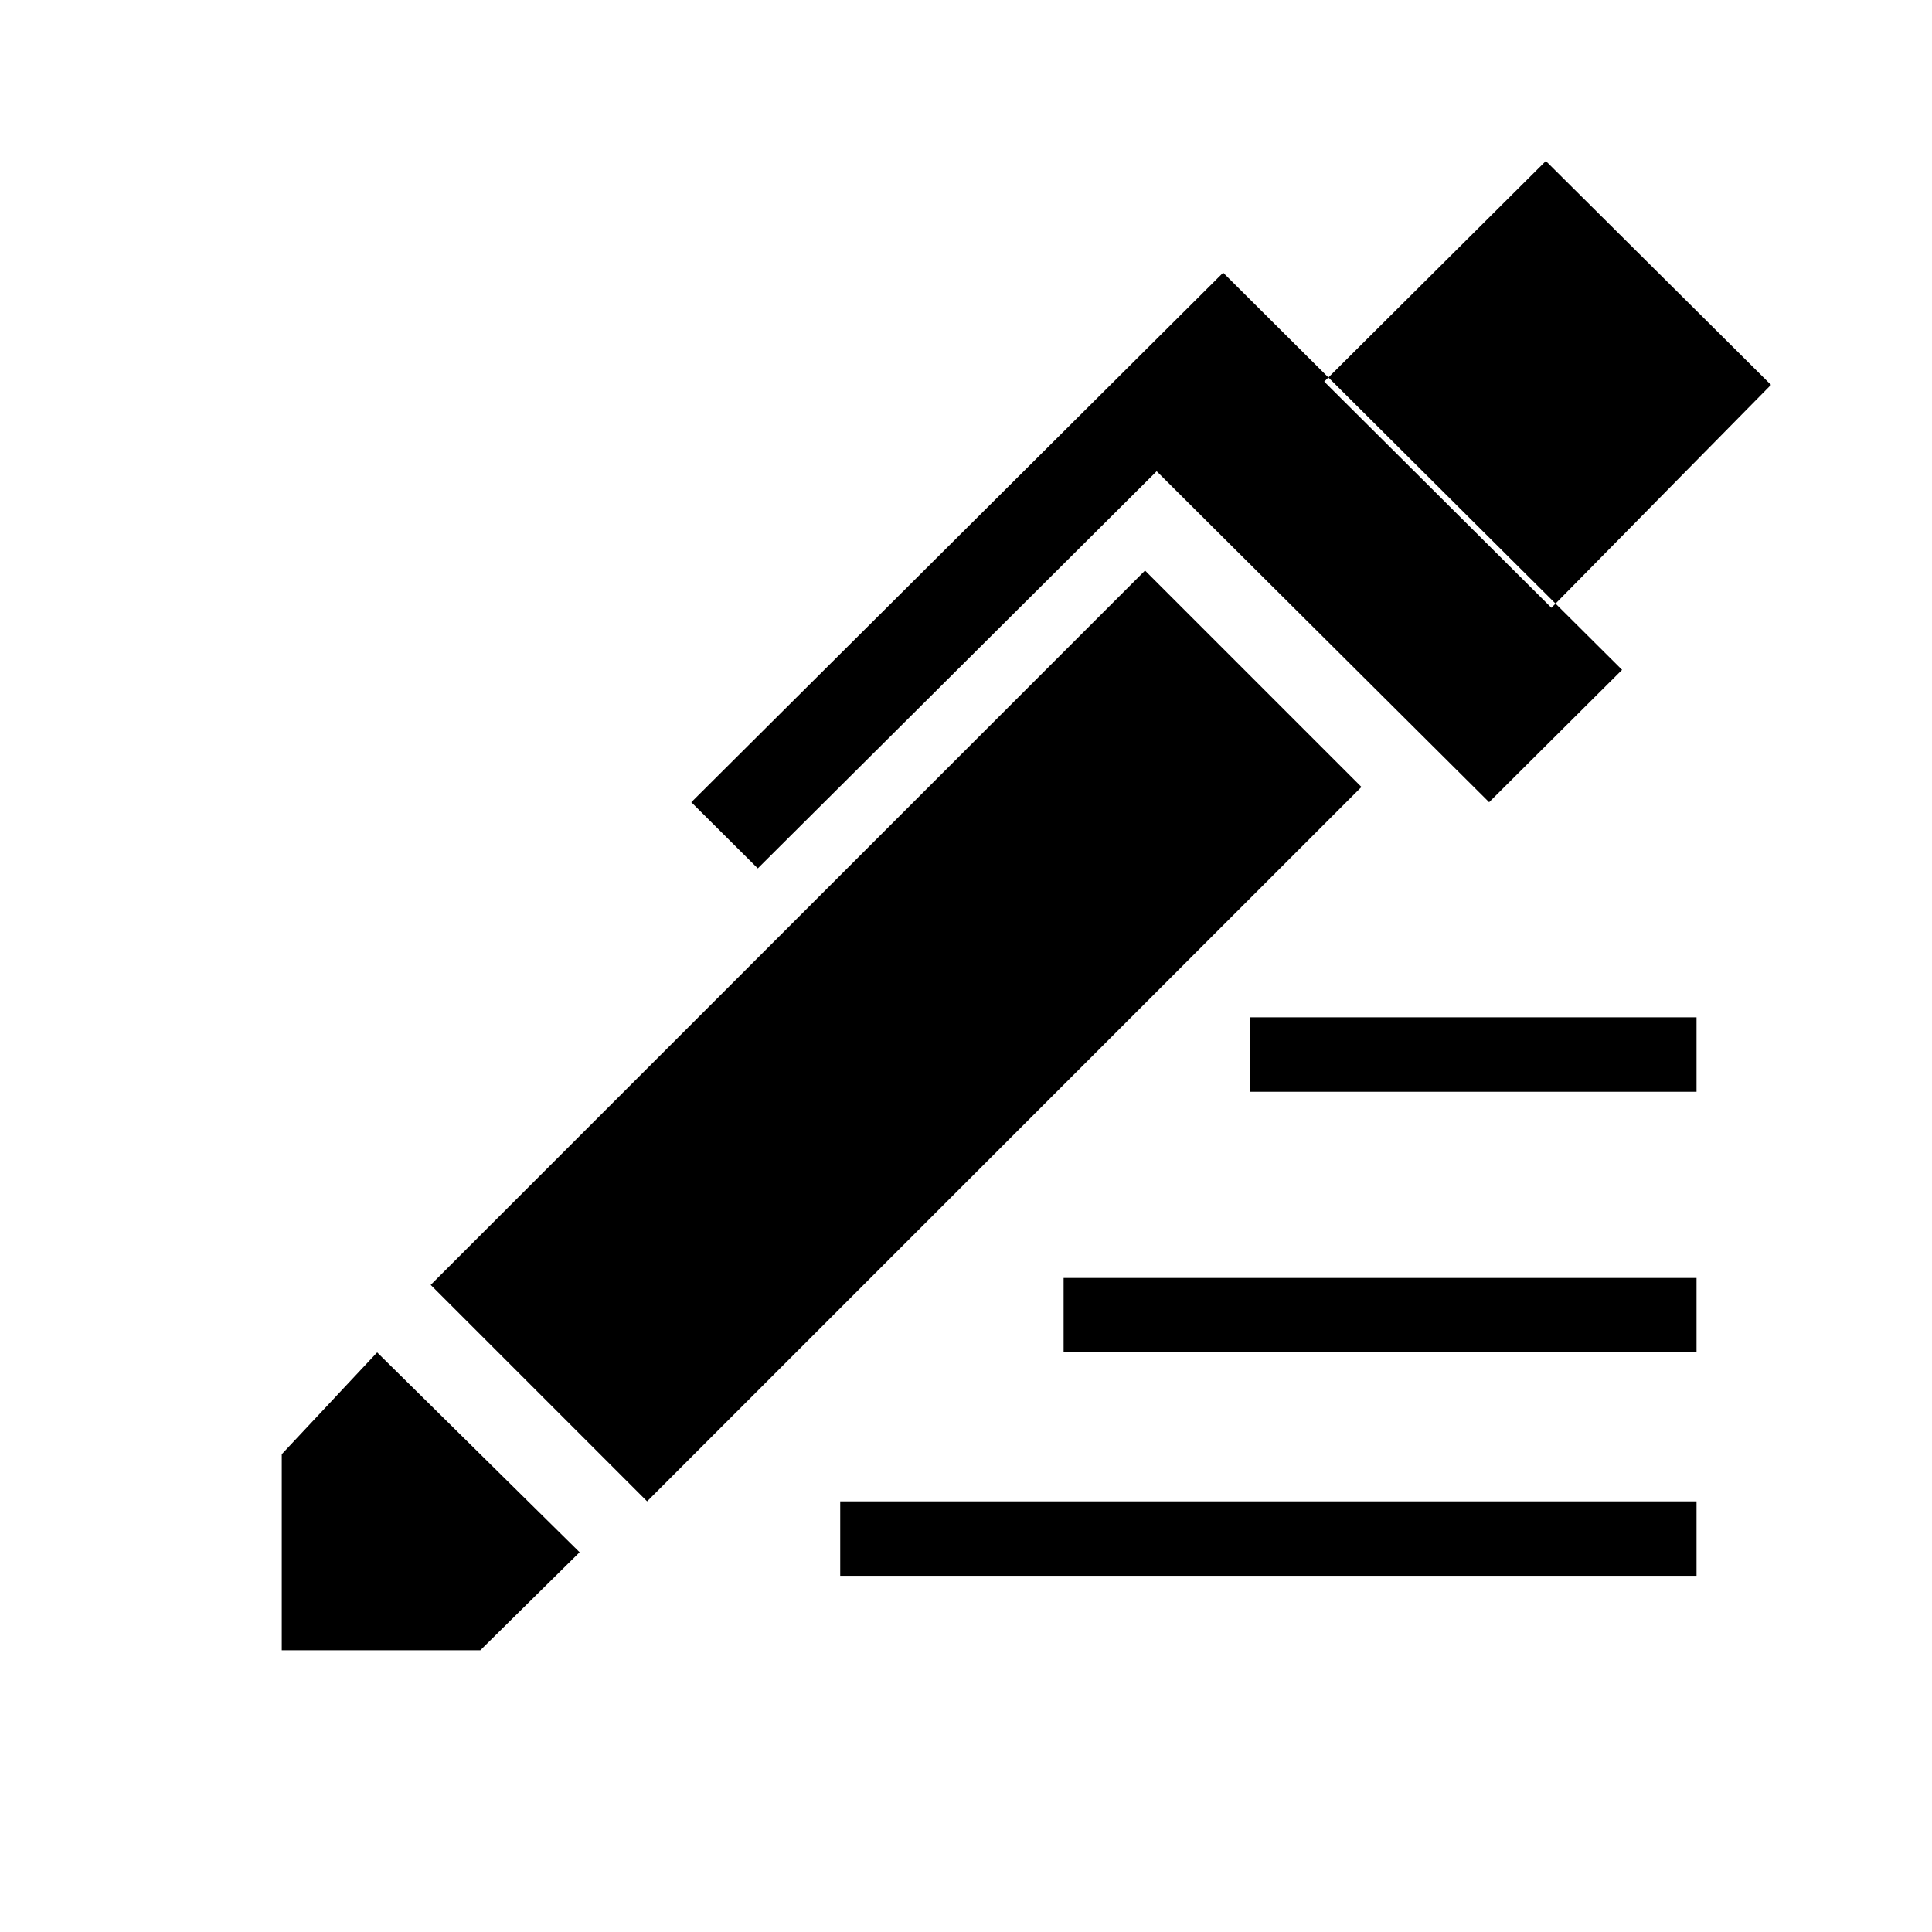 <svg viewBox="0 0 48 48" xmlns="http://www.w3.org/2000/svg"><path d="M38.544 15.1L32.9 9.481 38.406 4 44 9.562 38.544 15.1zm-1.548 4.83l-8.259-8.222-9.91 9.867-1.652-1.644L30.389 6.775l9.911 9.867-3.304 3.289zm-3.171-.378L16.077 37.3 10.7 31.923l17.748-17.748 5.377 5.377zM14.4 38.565L11.933 41H7v-4.87l2.37-2.53 5.03 4.965zm27.75-11.44h-11.1v-1.85h11.1v1.85zm0 6.475H26.425v-1.85H42.15v1.85zm0 5.55H20.875V37.3H42.15v1.85z" fill-rule="evenodd"/></svg>